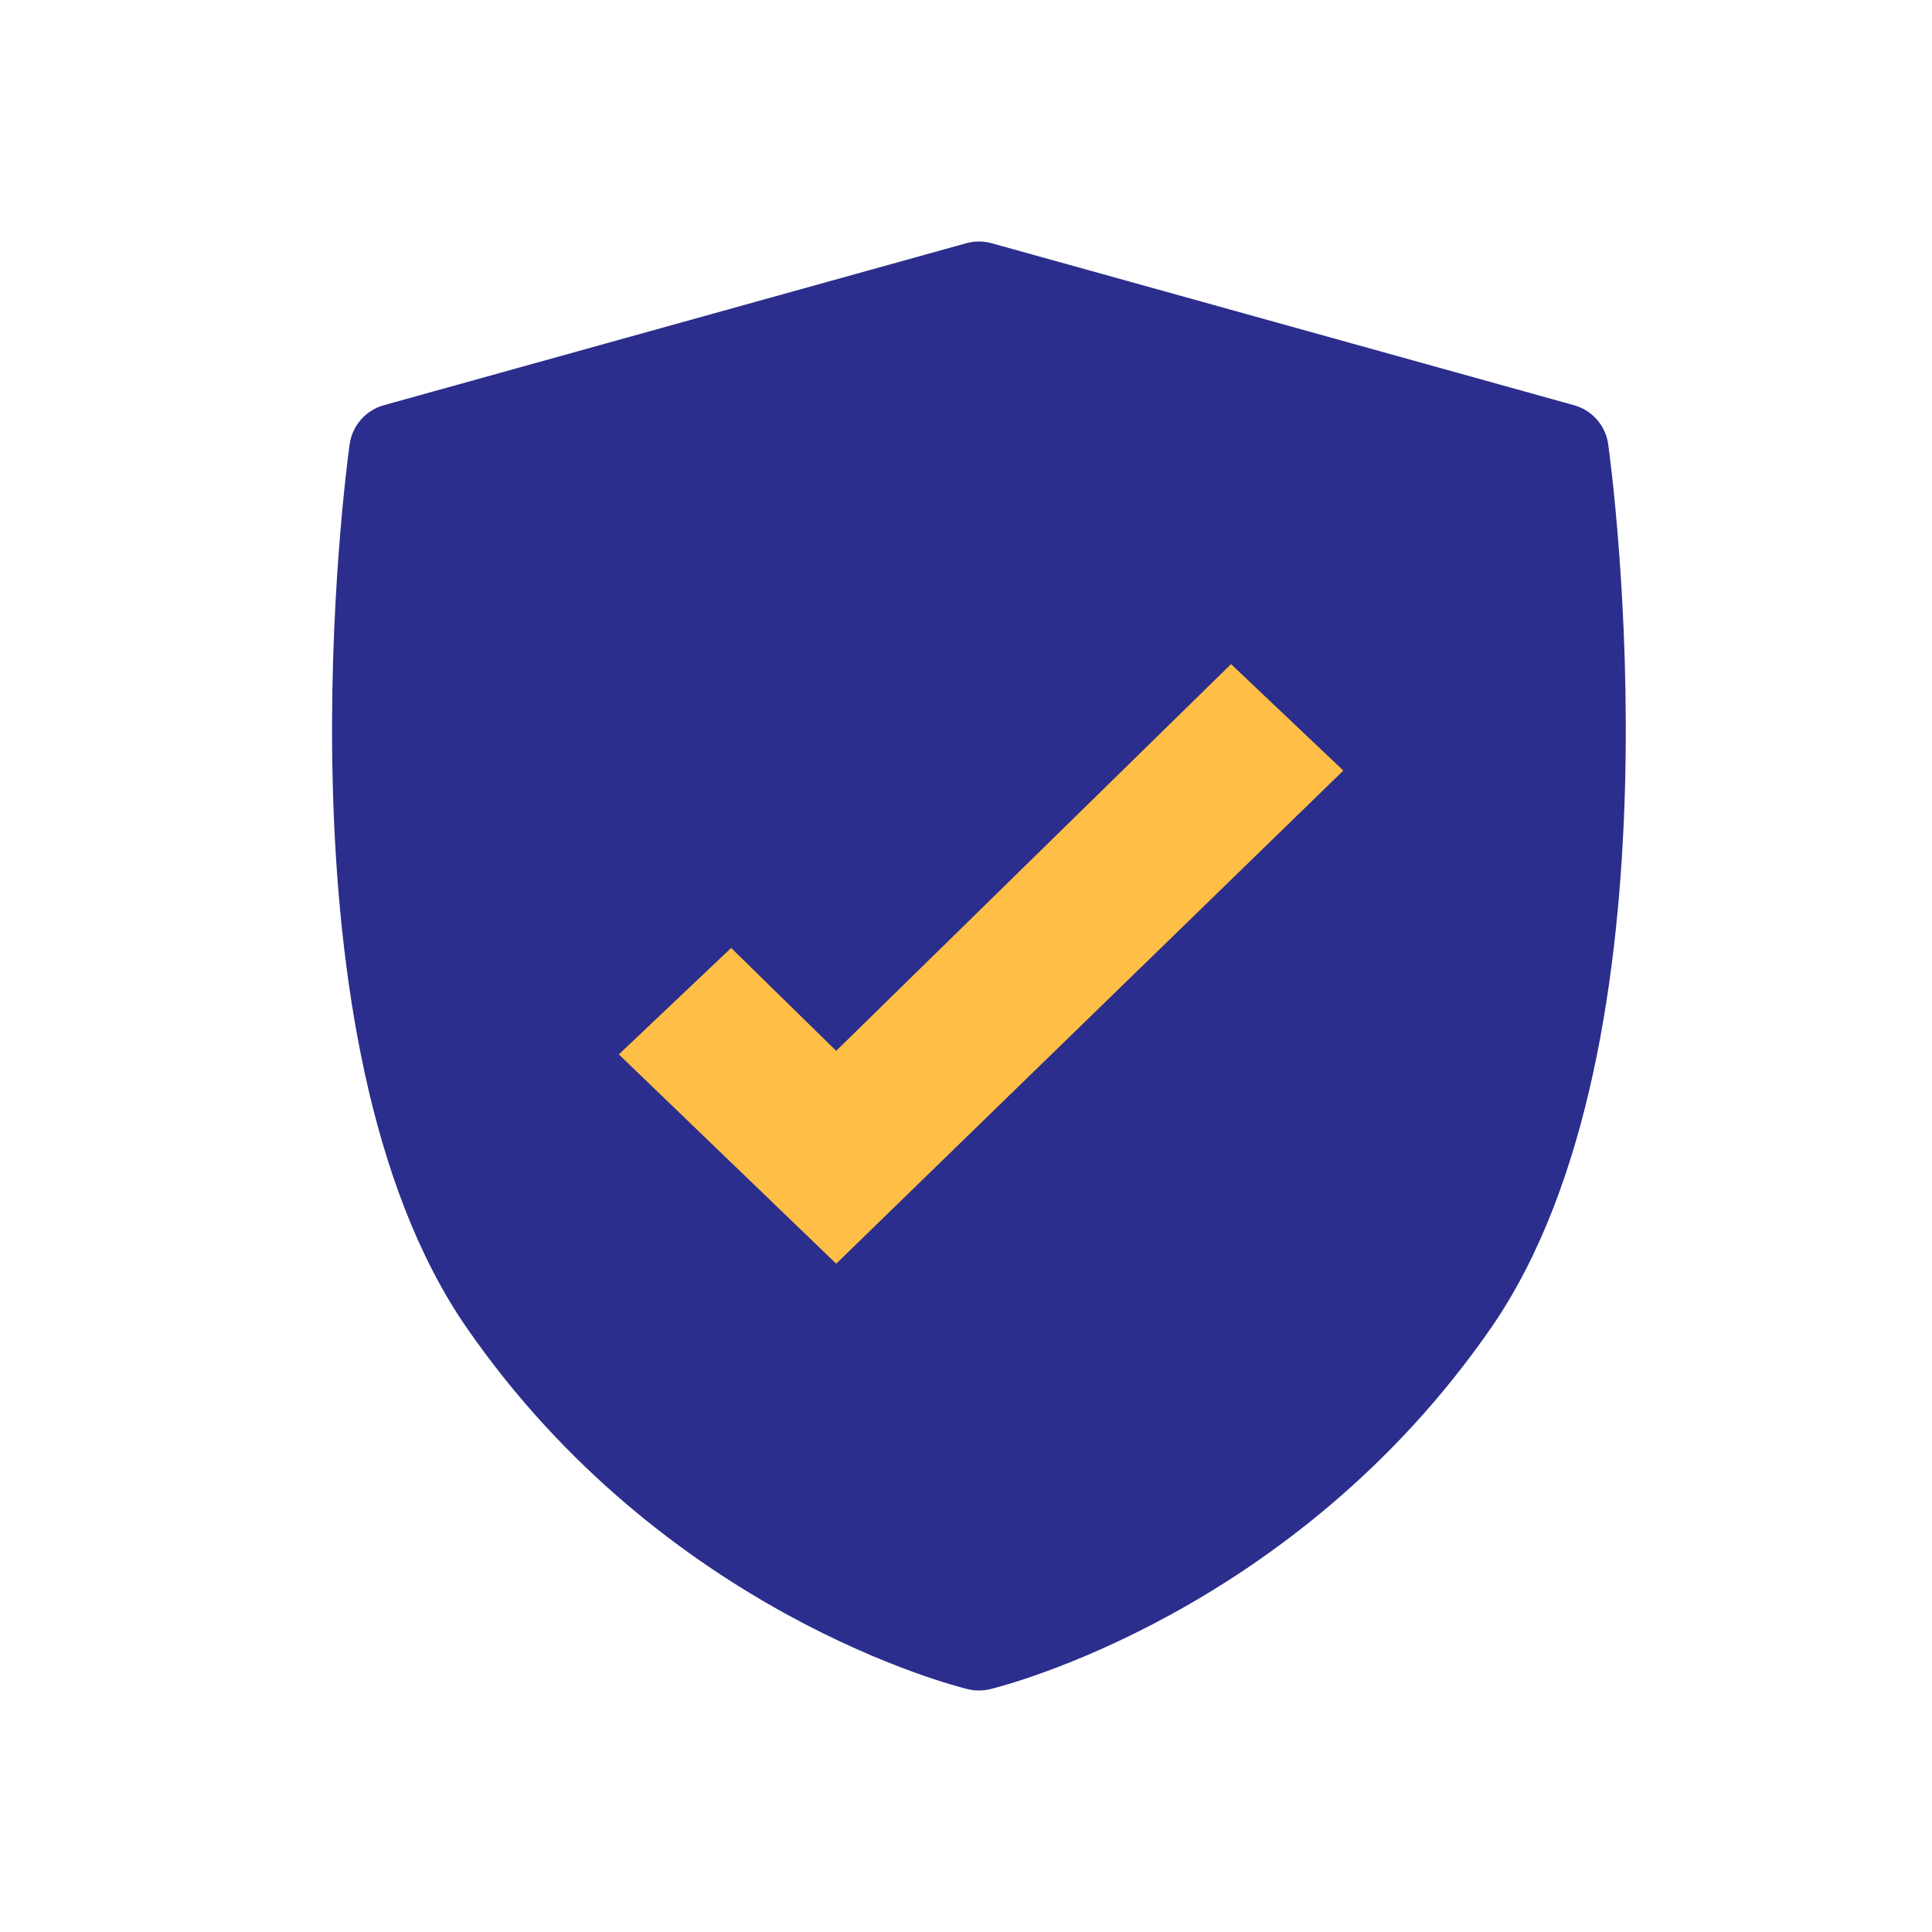 <svg width="64" height="64" viewBox="0 0 64 64" fill="none" xmlns="http://www.w3.org/2000/svg">
<path d="M53.274 14.718C53.188 14.099 52.743 13.59 52.141 13.423L32.849 8.057C32.574 7.981 32.283 7.981 32.008 8.057L12.716 13.423C12.114 13.59 11.669 14.099 11.582 14.718C11.47 15.523 8.918 34.533 15.465 43.991C22.005 53.437 31.653 55.858 32.06 55.956C32.181 55.986 32.304 56 32.428 56C32.552 56 32.676 55.985 32.797 55.956C33.204 55.858 42.852 53.437 49.391 43.991C55.939 34.534 53.386 15.523 53.274 14.718Z" fill="#2B2E8C"/>
<path d="M27.7 41.862L20.5 34.928L24.22 31.402L27.7 34.81L40.78 22L44.5 25.526L27.7 41.862Z" fill="#FFBE45"/>
</svg>
